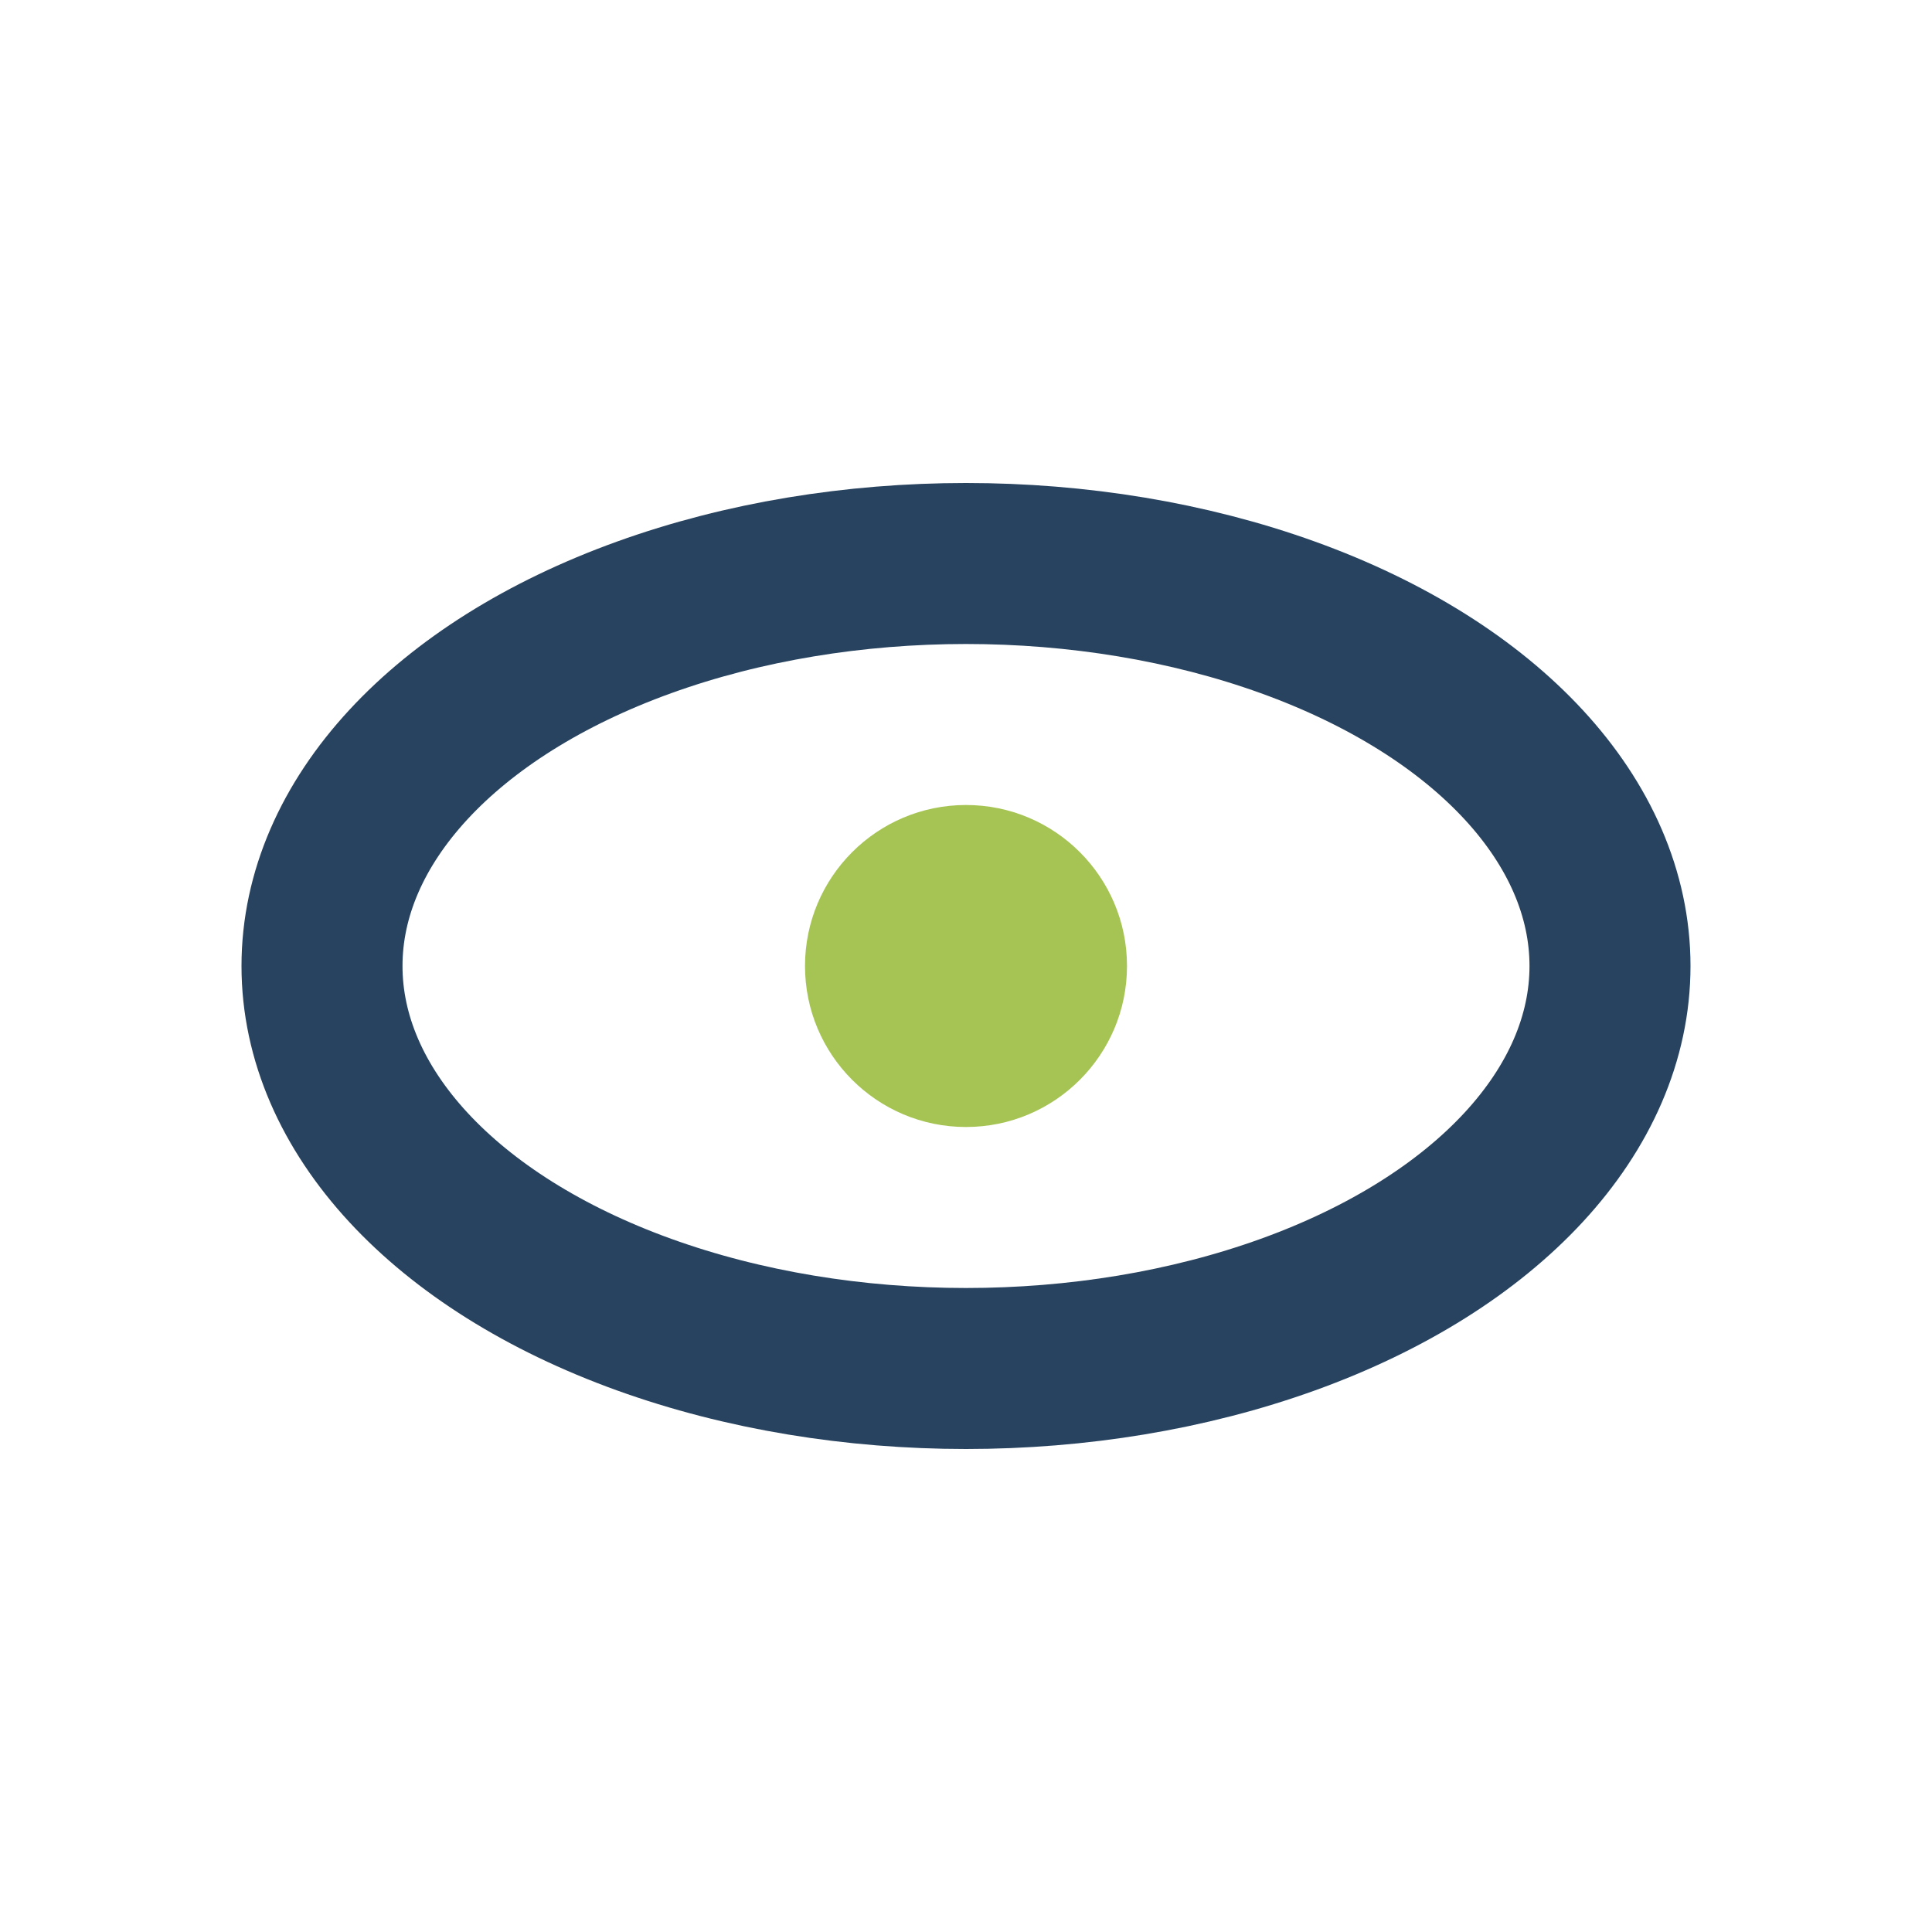 <?xml version="1.0" encoding="UTF-8"?>
<svg xmlns="http://www.w3.org/2000/svg" width="24" height="24" viewBox="0 0 24 24"><ellipse cx="12" cy="12" rx="8" ry="5" stroke="#28435F" stroke-width="2" fill="none"/><circle cx="12" cy="12" r="2" fill="#A6C453"/></svg>
